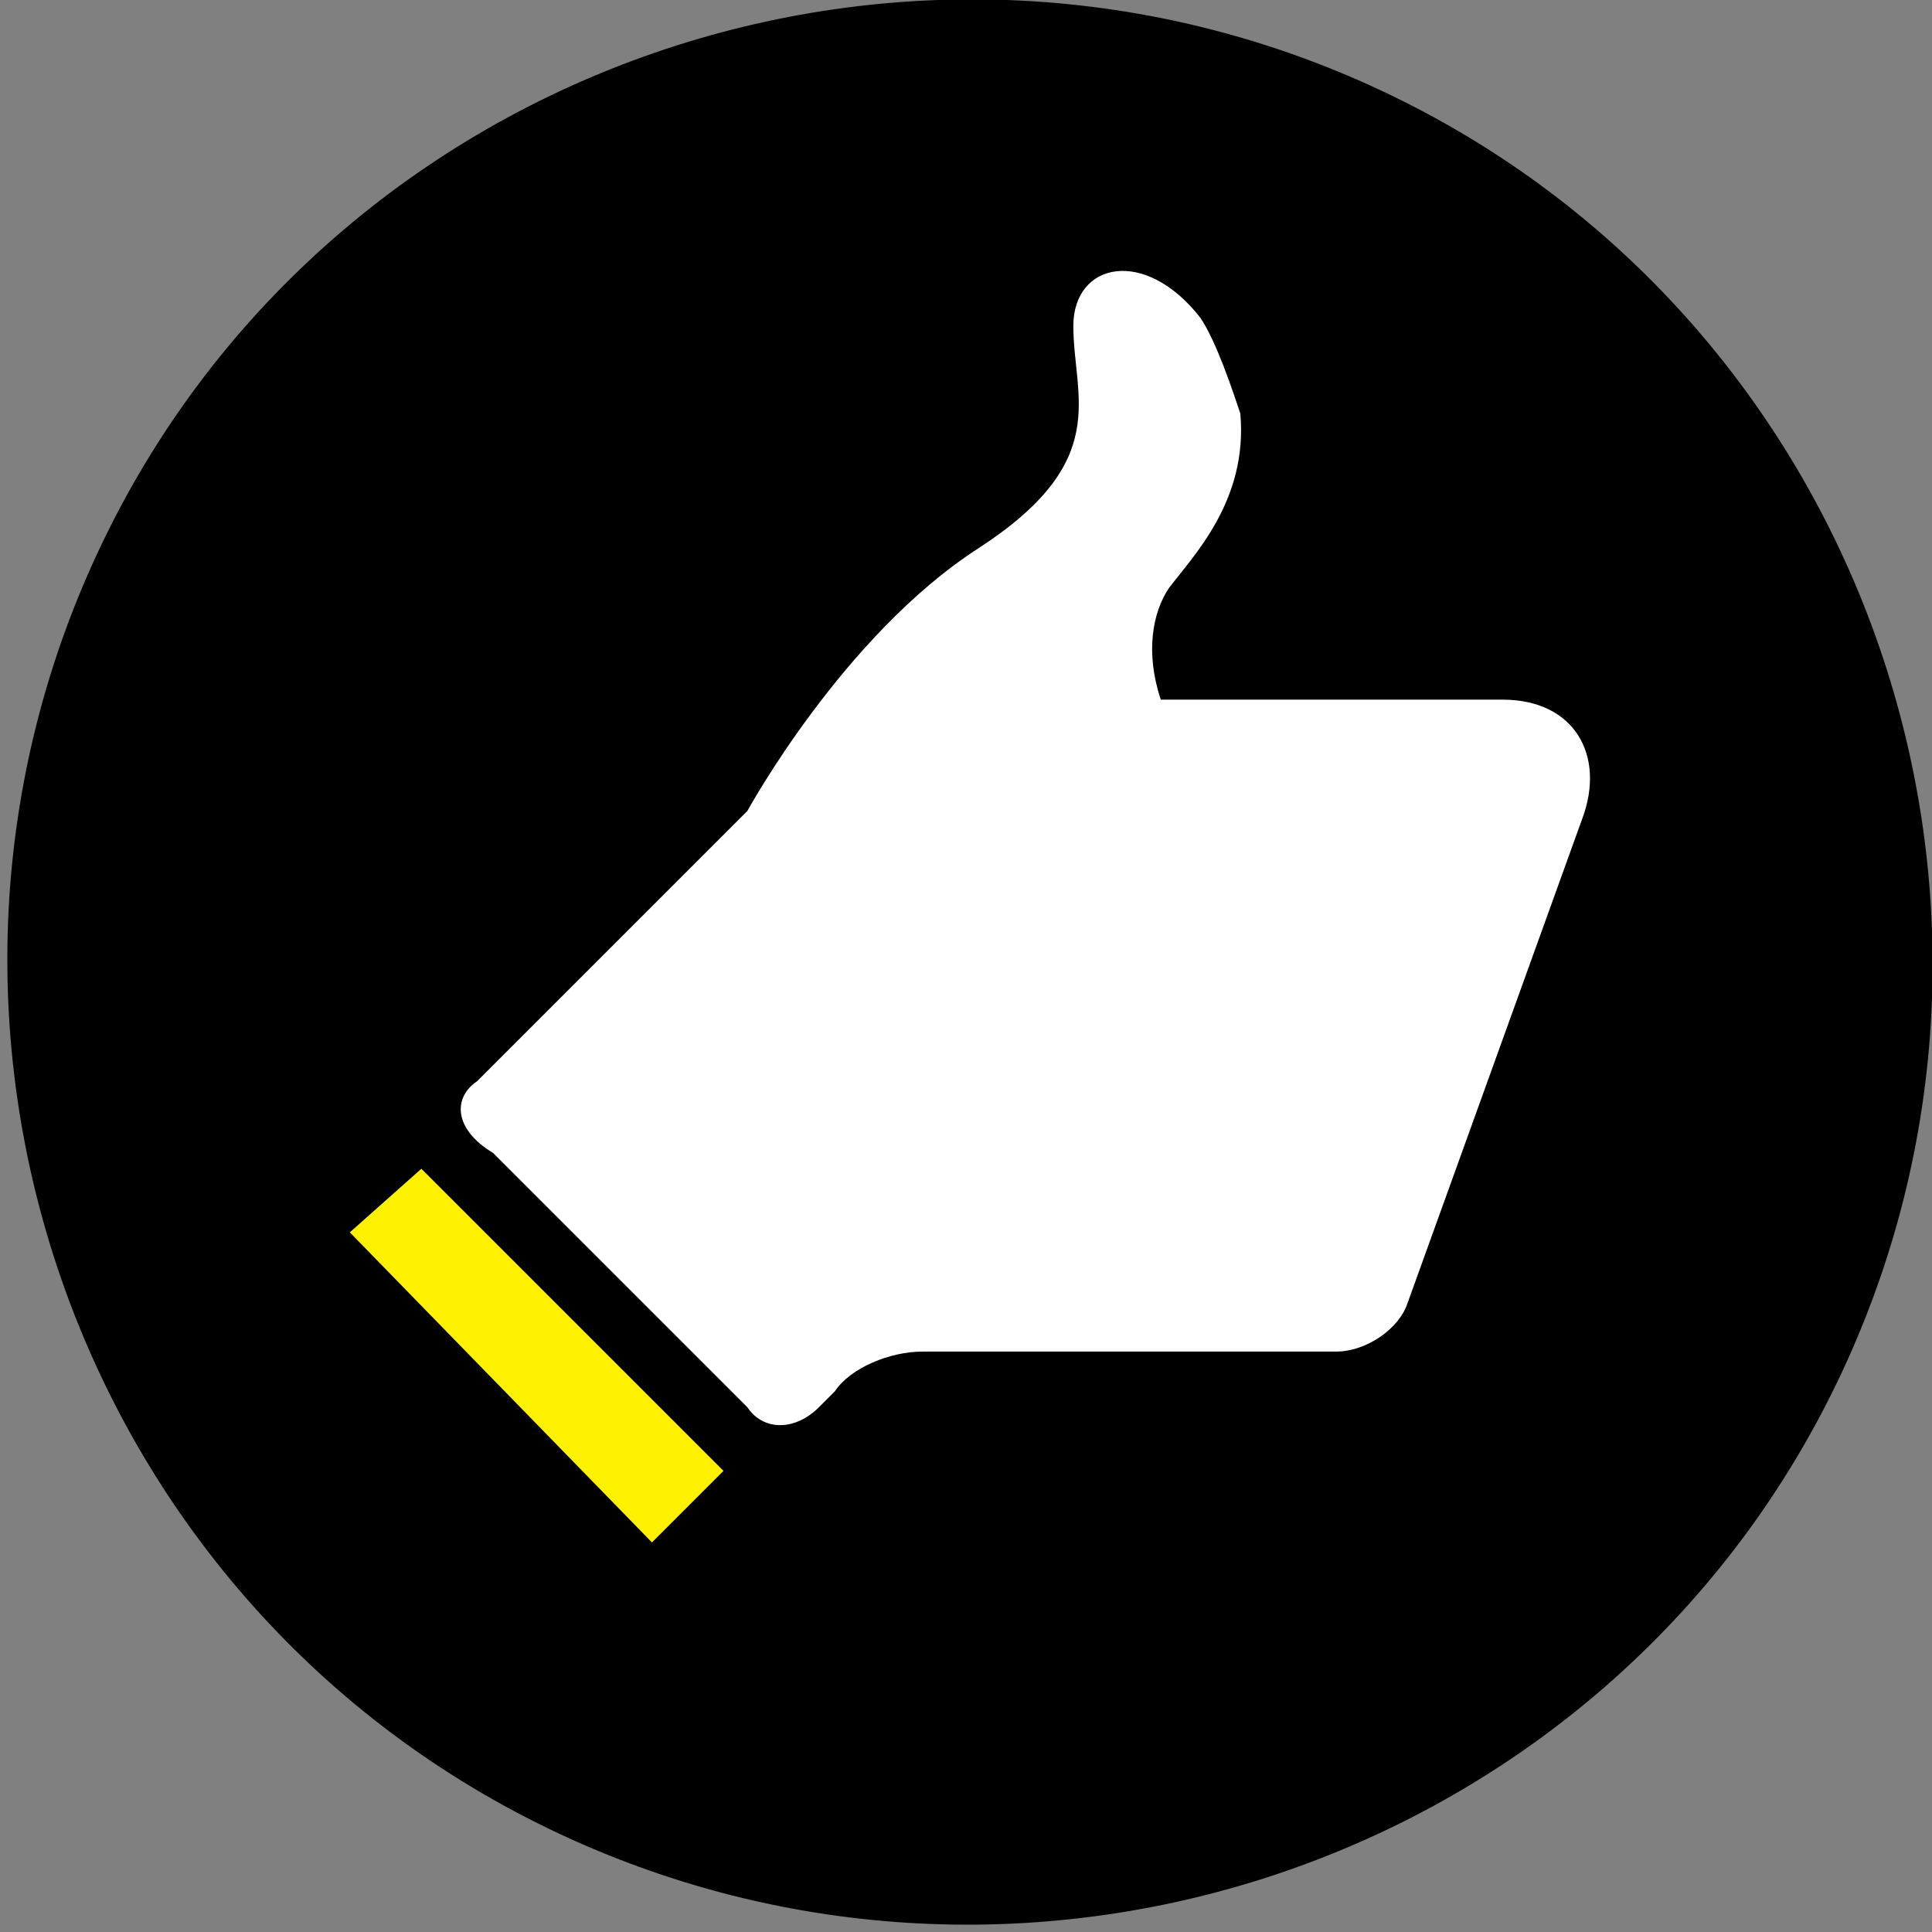 <?xml version="1.0" encoding="utf-8"?>
<!-- Generator: Adobe Illustrator 18.1.1, SVG Export Plug-In . SVG Version: 6.00 Build 0)  -->
<svg version="1.1" id="Layer_1" xmlns="http://www.w3.org/2000/svg" xmlns:xlink="http://www.w3.org/1999/xlink" x="0px" y="0px"
	 viewBox="19.9 695.8 24.3 24.3" enable-background="new 19.9 695.8 24.3 24.3" xml:space="preserve">
<rect x="19.9" y="695.8" width="24.3" height="24.3" fill="#808080" stroke="none"/>
<g>
	<path d="M37.4,697c-6-2.9-13.3-0.4-16.2,5.6s-0.4,13.3,5.6,16.2c6,2.9,13.3,0.4,16.2-5.6C45.9,707.2,43.4,699.9,37.4,697"/>
	<path fill="#FFFFFF" d="M25.9,709.4l2.9-2.9c0.3-0.3,0.5-0.5,0.5-0.5c0,0,1.2-2.2,2.9-3.3c1.7-1.1,1.2-1.9,1.2-2.8
		c0-0.8,0.9-1,1.6-0.1c0.2,0.3,0.4,0.9,0.5,1.2c0.1,1.1-0.6,1.8-0.9,2.2c-0.2,0.3-0.3,0.8-0.1,1.4h4.3c0.9,0,1.3,0.7,1,1.5l-2.2,6.1
		c-0.1,0.3-0.5,0.6-0.9,0.6h-5.2c-0.4,0-0.9,0.2-1.1,0.5l-0.2,0.2c-0.3,0.3-0.7,0.3-0.9,0l-3.2-3.2C25.6,710,25.6,709.6,25.9,709.4"
		/>
</g>
<polyline fill="#FFF200" points="28.1,715.2 29,714.3 25.2,710.5 24.3,711.3 "/>
</svg>
